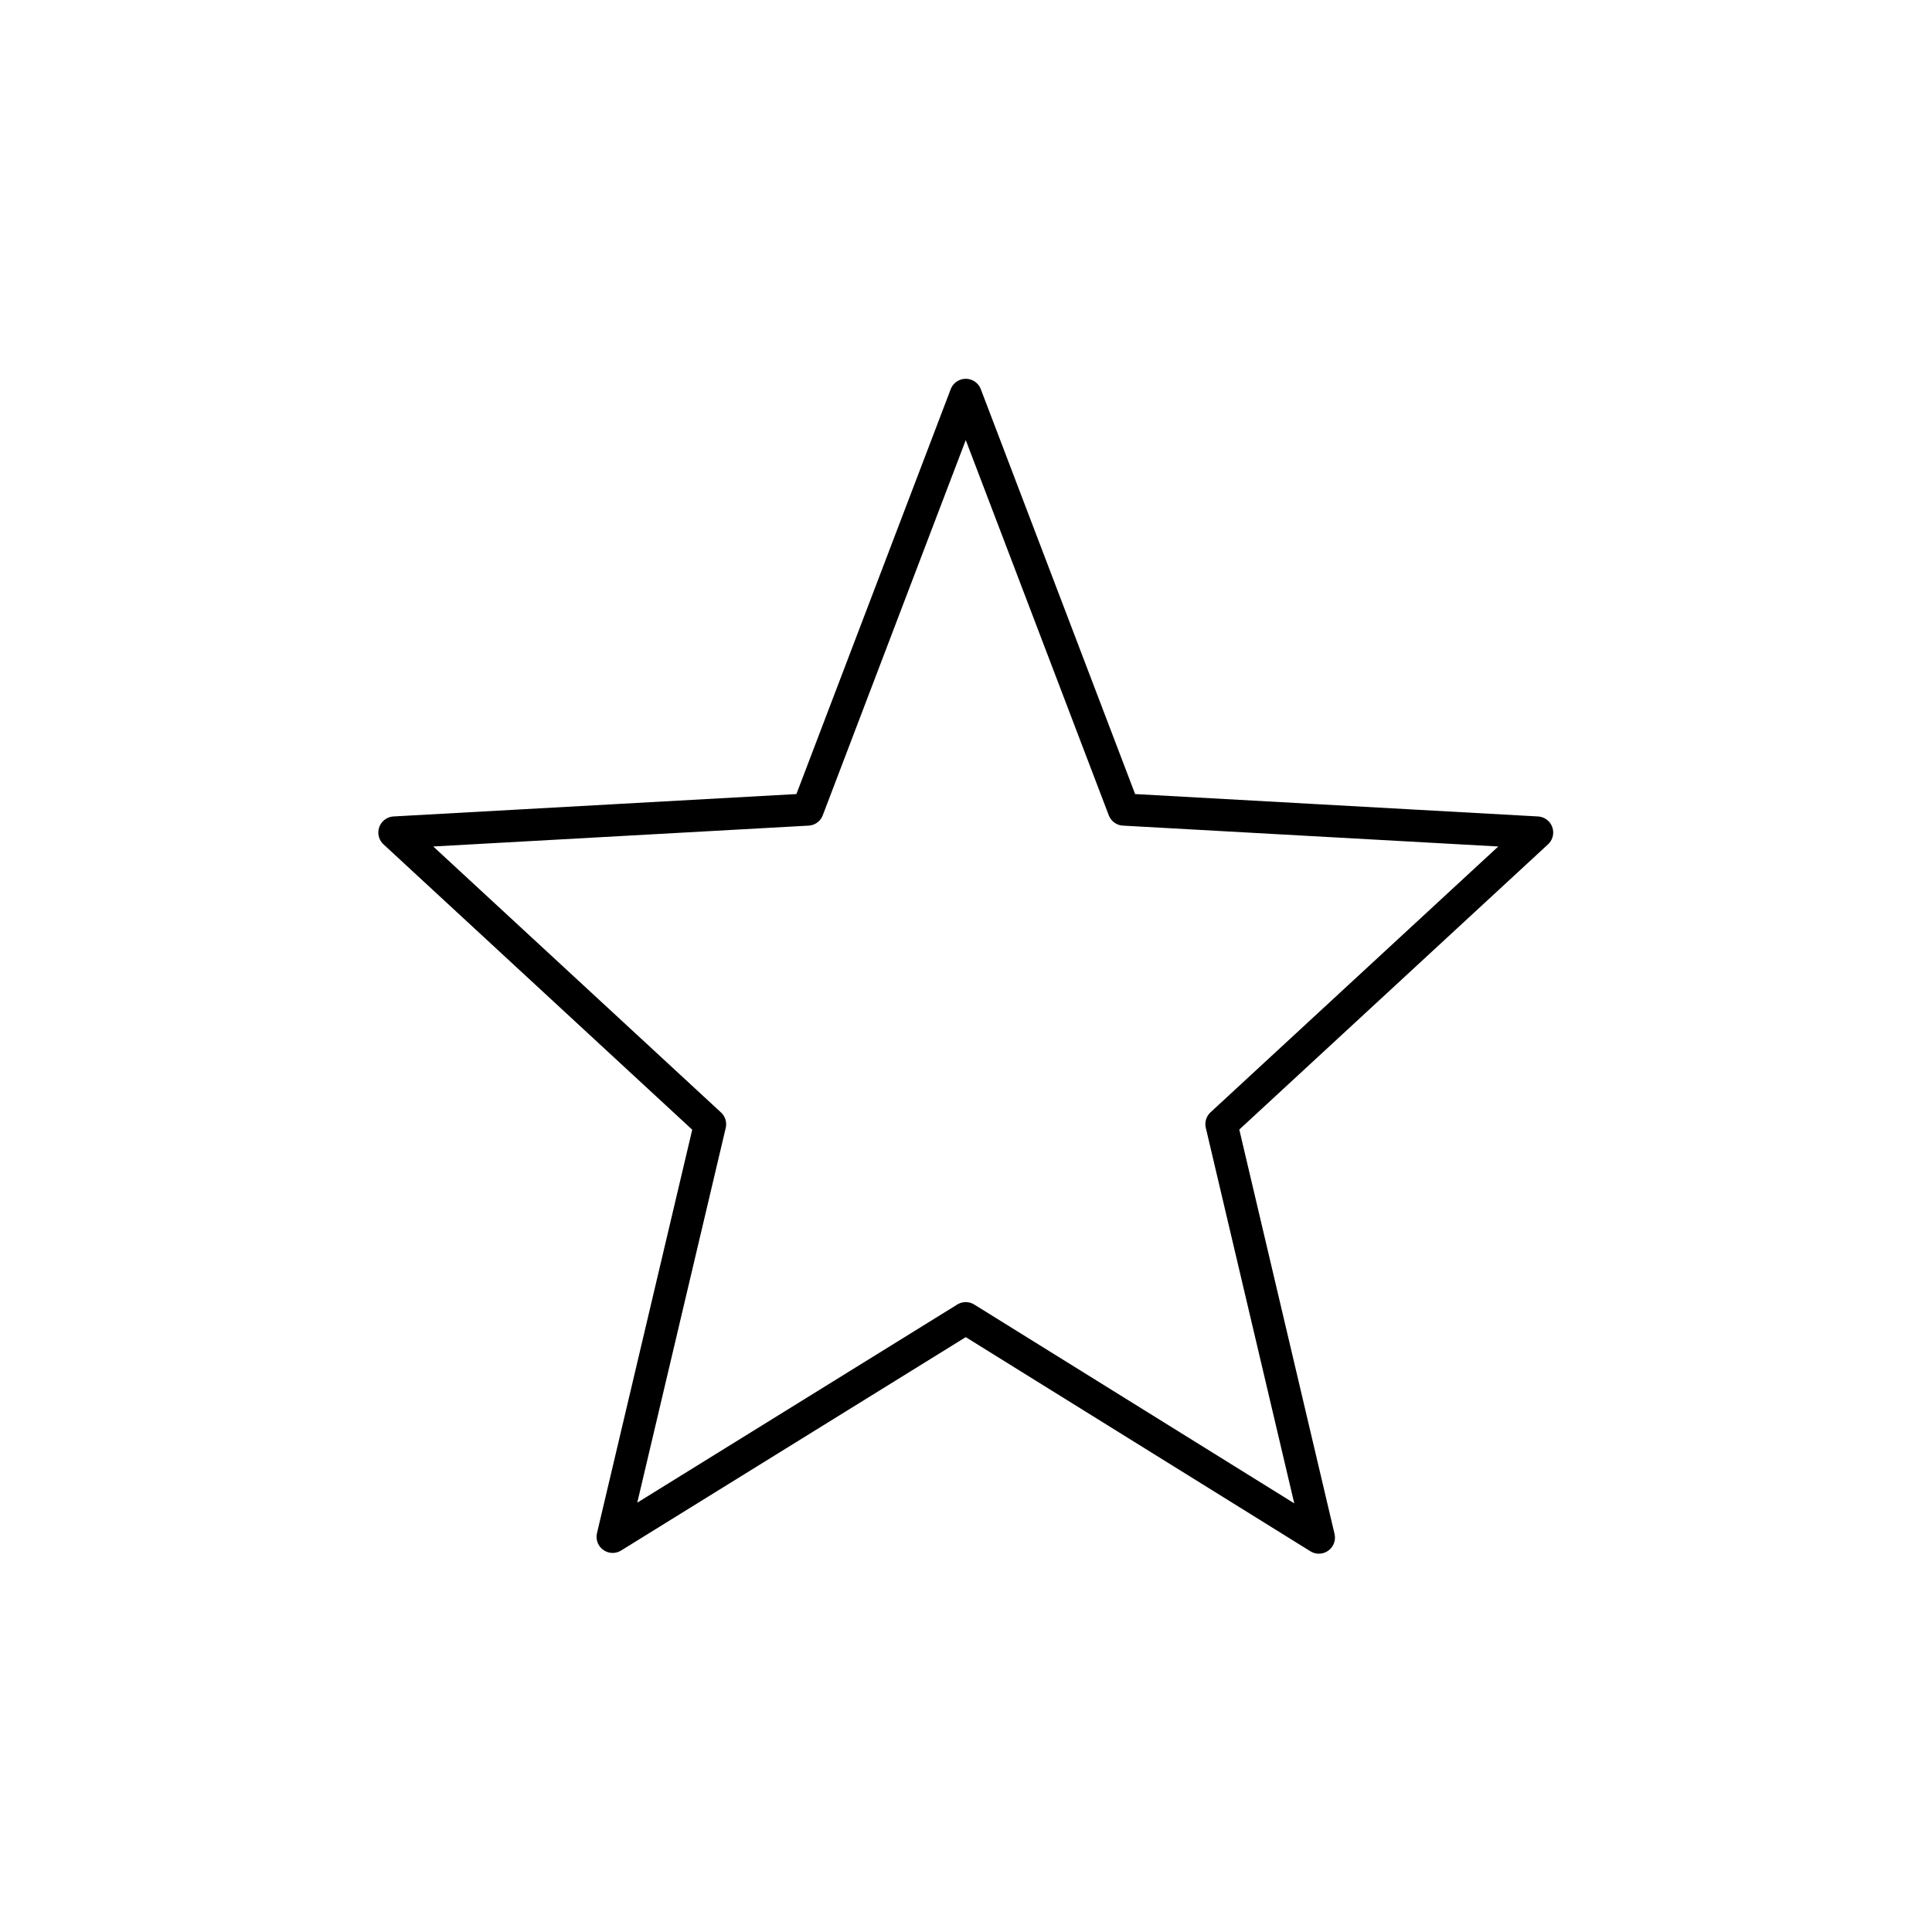 <svg xmlns:dc="http://purl.org/dc/elements/1.1/" xmlns:cc="http://creativecommons.org/ns#" xmlns:rdf="http://www.w3.org/1999/02/22-rdf-syntax-ns#" xmlns:svg="http://www.w3.org/2000/svg" xmlns="http://www.w3.org/2000/svg" viewBox="0 0 400 400" height="400" width="400" xml:space="preserve" id="svg2">    <defs id="defs6"></defs>  <g transform="matrix(1.333,0,0,-1.333,0,400)" id="g10">    <g transform="translate(150,238.739)" id="g12">      <path id="path14" style="fill:none;stroke:#000000;stroke-width:5;stroke-linecap:butt;stroke-linejoin:round;stroke-miterlimit:10;stroke-dasharray:none;stroke-opacity:1" d="M 0,0 24.547,-64.402 88.74,-67.97 39.717,-113.26 54.844,-177.479 0,-143.405 l -54.843,-33.956 15.127,64.08 -49.023,45.311 64.193,3.568 z"></path>    </g>  </g></svg>